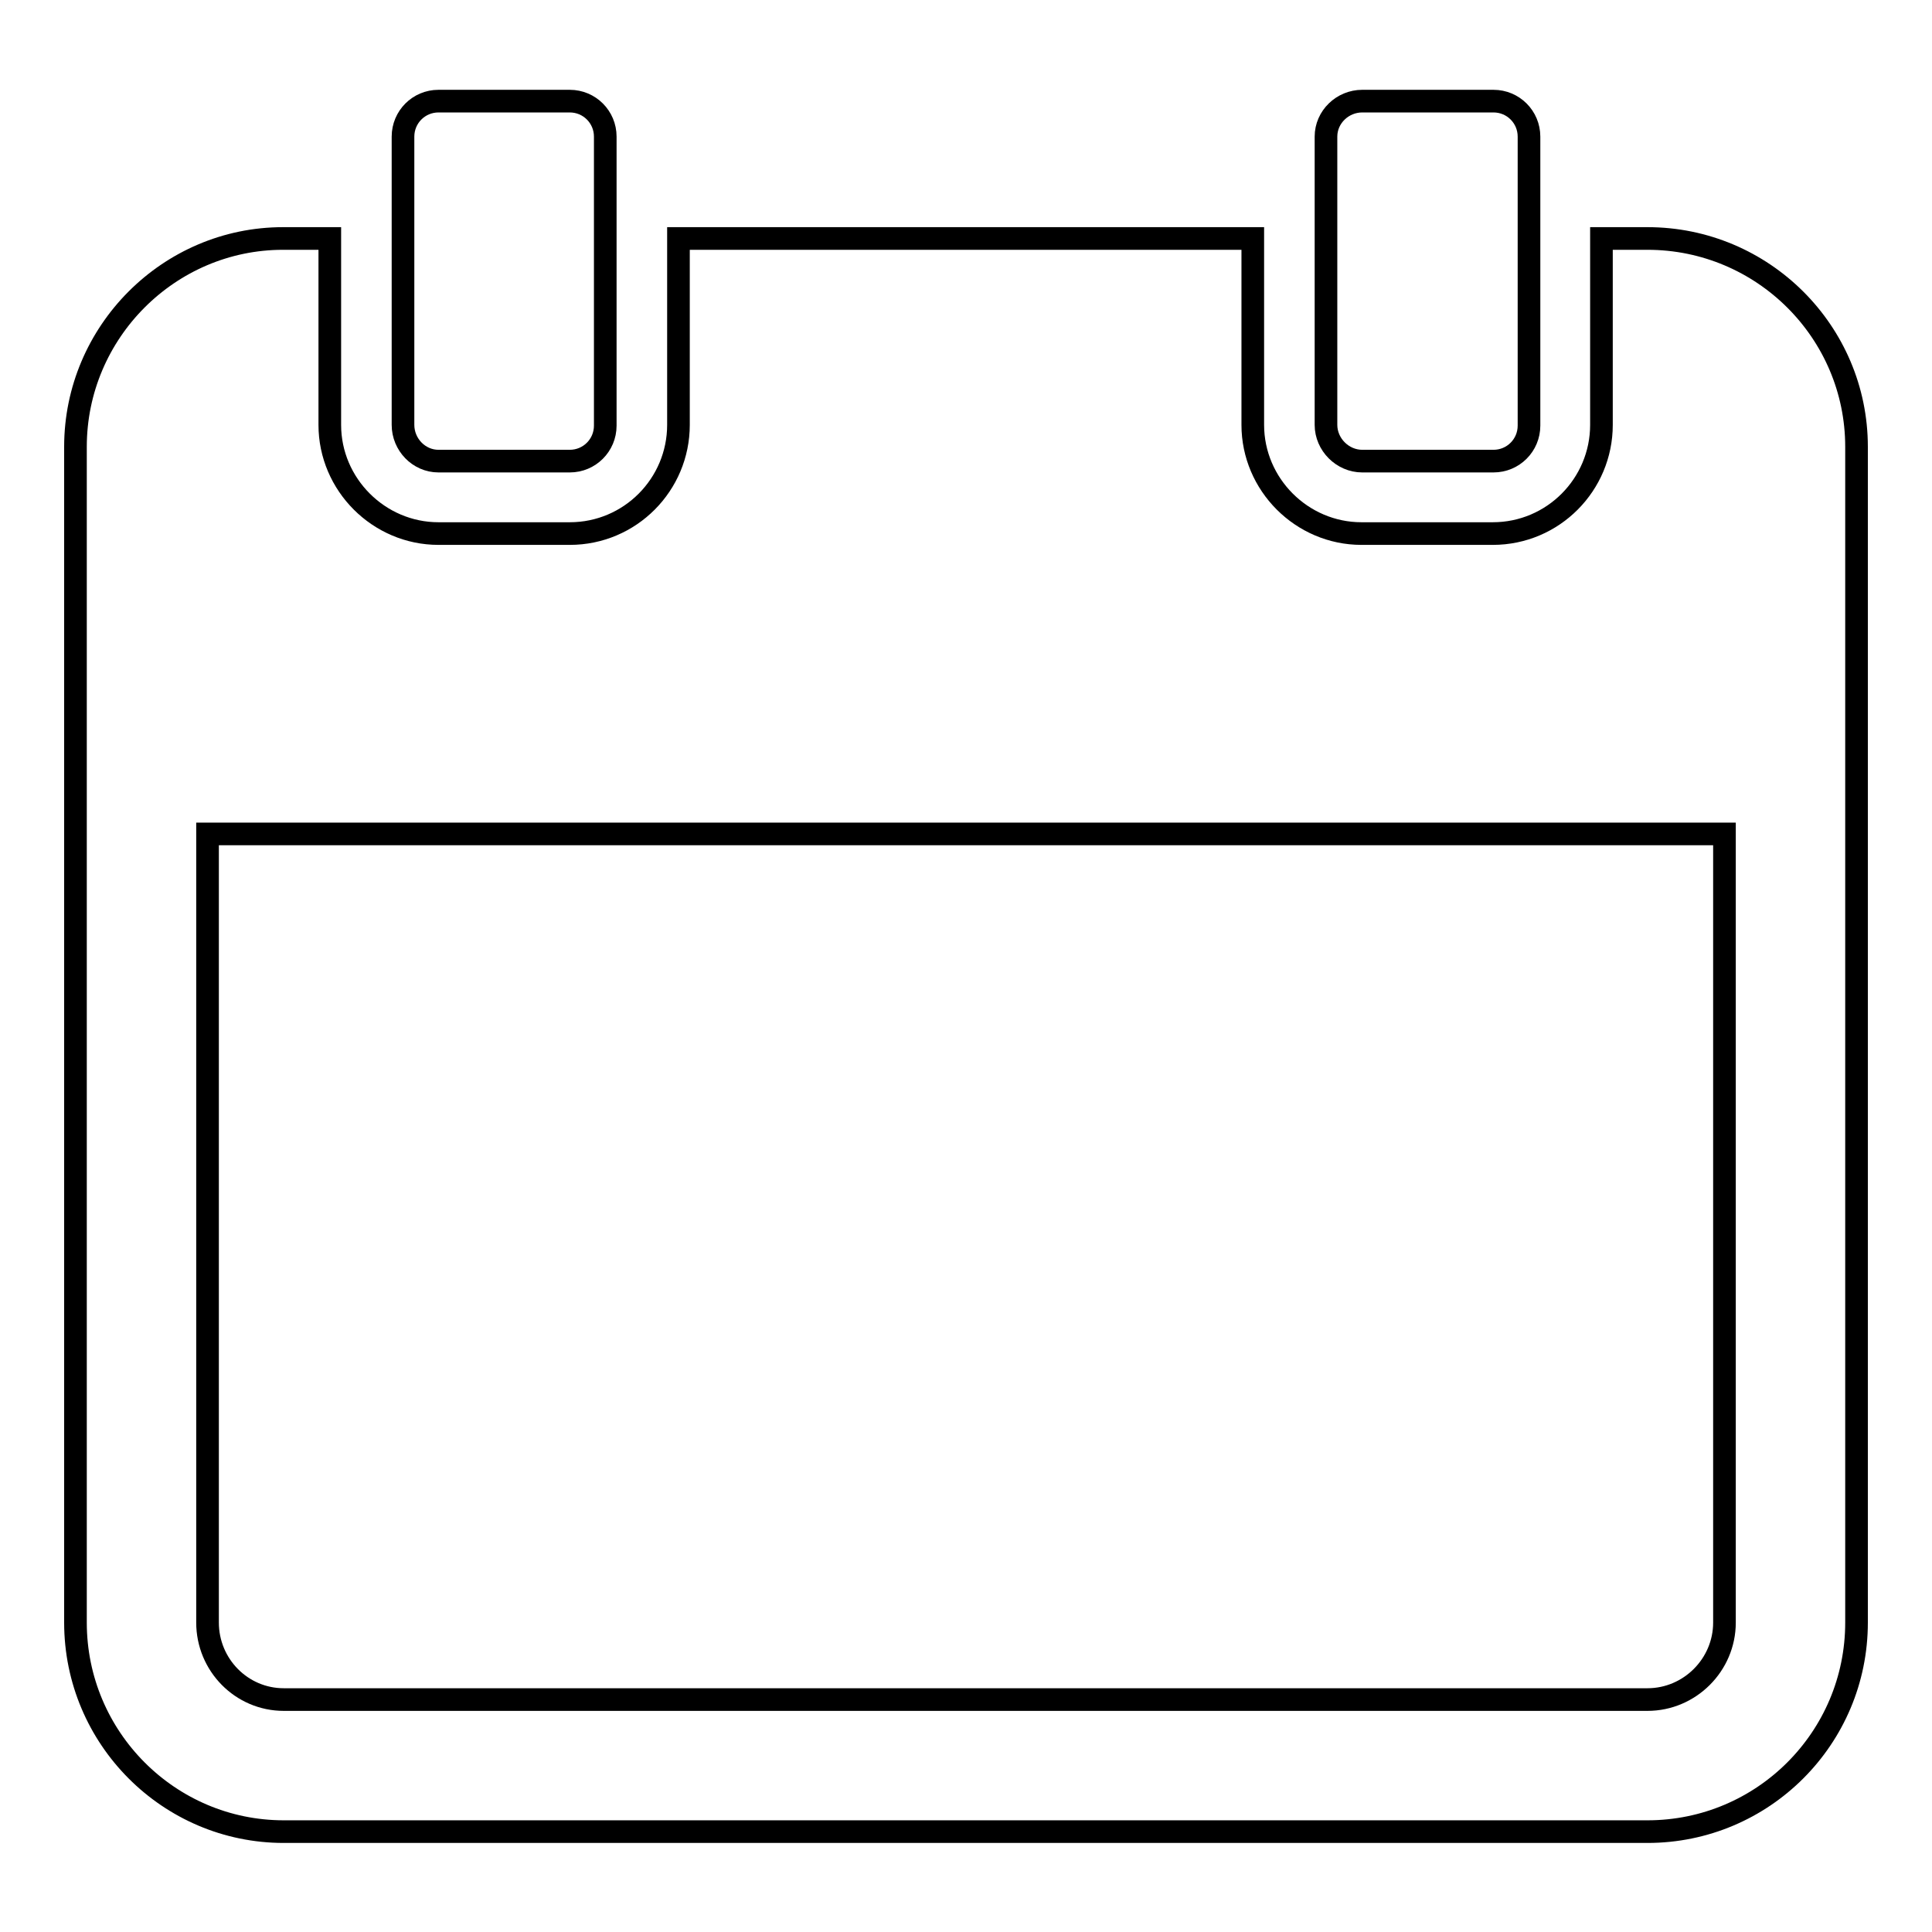 <?xml version="1.0" encoding="utf-8"?>
<!-- Svg Vector Icons : http://www.onlinewebfonts.com/icon -->
<!DOCTYPE svg PUBLIC "-//W3C//DTD SVG 1.1//EN" "http://www.w3.org/Graphics/SVG/1.1/DTD/svg11.dtd">
<svg version="1.1" xmlns="http://www.w3.org/2000/svg" xmlns:xlink="http://www.w3.org/1999/xlink" x="0px" y="0px" viewBox="0 0 256 256" enable-background="new 0 0 256 256" xml:space="preserve">
<g><g><path stroke-width="3" fill-opacity="0" stroke="#000000"  d="M58.1,61.1h17.4c2.6,0,4.7-2.1,4.7-4.7V18.1c0-2.6-2.1-4.7-4.7-4.7H58.1c-2.6,0-4.7,2.1-4.7,4.7v38.2C53.4,58.9,55.5,61.1,58.1,61.1z"/><path stroke-width="3" fill-opacity="0" stroke="#000000"  d="M180.5,61.1h17.4c2.6,0,4.7-2.1,4.7-4.7V18.1c0-2.6-2.1-4.7-4.7-4.7h-17.4c-2.6,0-4.8,2.1-4.8,4.7v38.2C175.7,58.9,177.9,61.1,180.5,61.1z"/><path stroke-width="3" fill-opacity="0" stroke="#000000"  d="M218.3,31.6h-6.1v24.7c0,7.9-6.4,14.4-14.4,14.4h-17.4c-7.9,0-14.4-6.5-14.4-14.4V31.6H89.9v24.7c0,7.9-6.4,14.4-14.4,14.4H58.1c-7.9,0-14.4-6.5-14.4-14.4V31.6h-6.2C22.4,31.6,10,44,10,59.2v51.3V215c0,15.3,12.4,27.7,27.6,27.7h180.7c15.3,0,27.7-12.4,27.7-27.7V110.5V59.2C246,44,233.6,31.6,218.3,31.6z M228.5,215c0,5.6-4.6,10.2-10.2,10.2H37.6c-5.6,0-10.1-4.6-10.1-10.2V110.5h201V215L228.5,215z"/></g></g>
</svg>